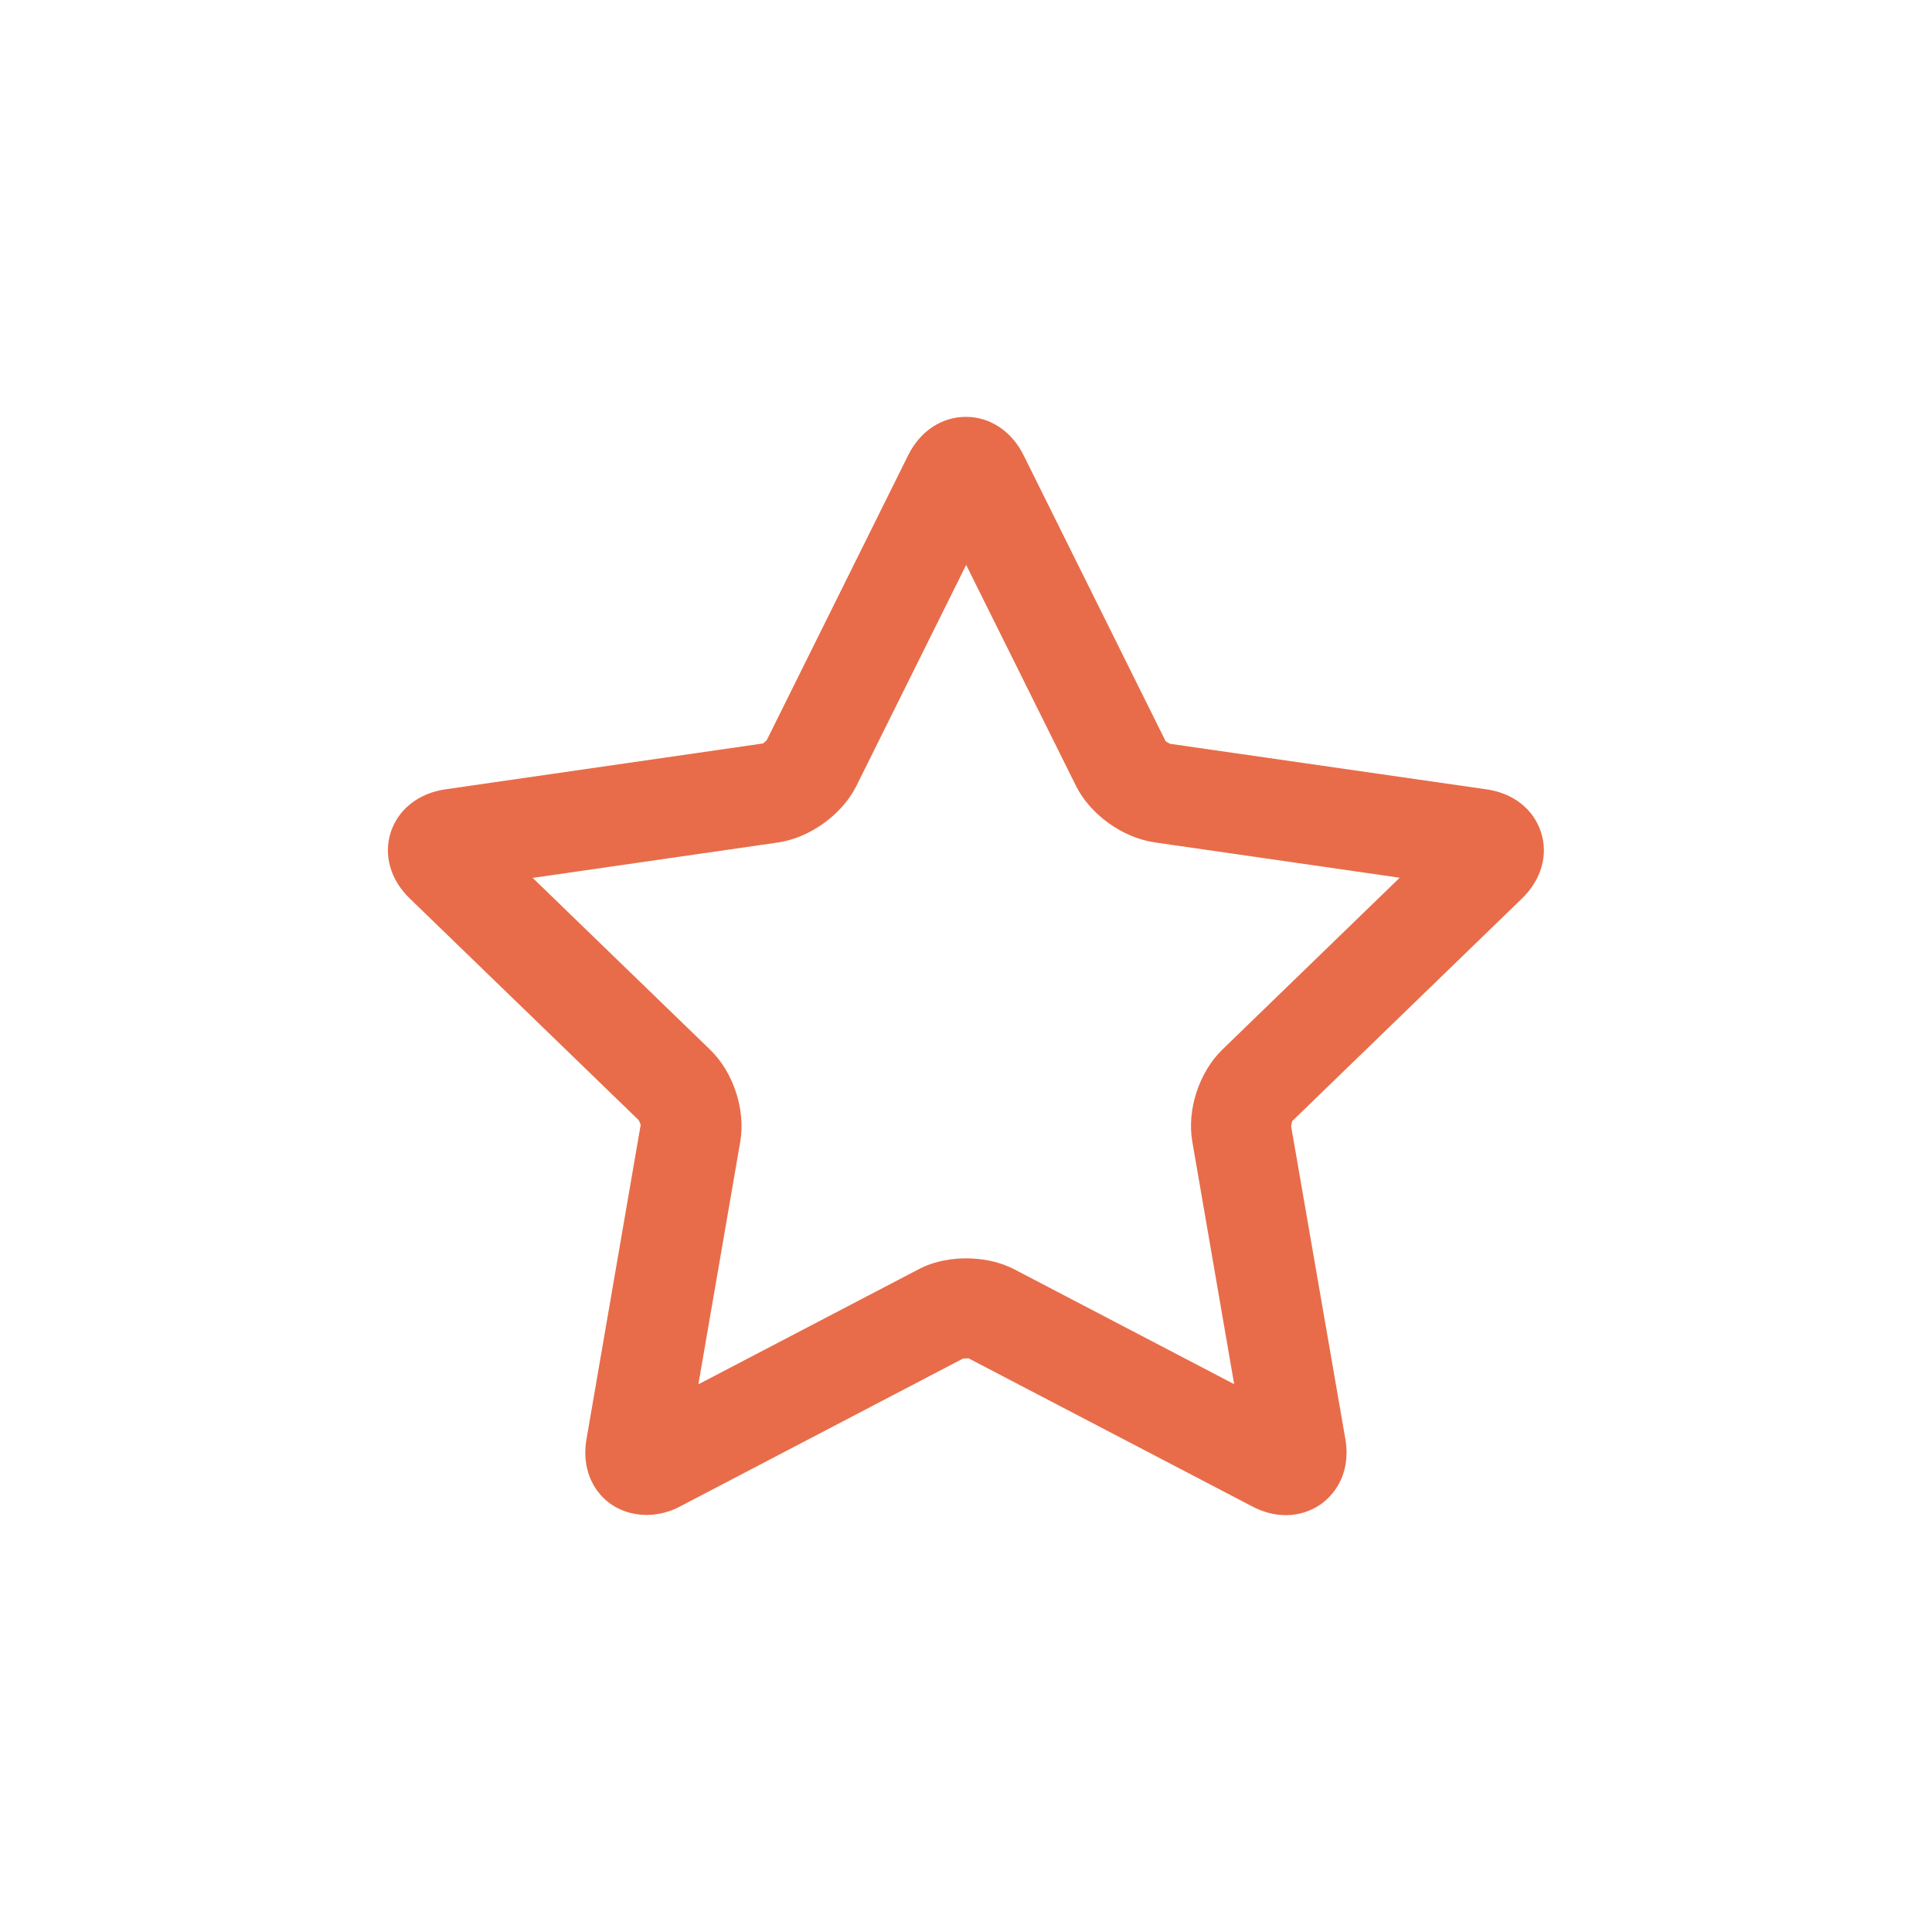 <svg xmlns="http://www.w3.org/2000/svg" viewBox="0 0 250 250"><path fill="#e86c49" d="M166.38 196.06c-1.46 0-2.92-.38-4.36-1.14l-36.74-19.18c.06.05-.08.03-.28.03-.23 0-.38.04-.43.05l-36.6 19.13c-3.67 1.93-7.93 1.22-10.33-1.6-1.59-1.87-2.22-4.39-1.75-7.11l7.02-40.72c-.03 0-.17-.43-.28-.59l-29.62-28.68c-2.5-2.41-3.4-5.63-2.44-8.58.97-2.95 3.59-5.02 7.05-5.53l41.13-5.94c-.01-.03.36-.29.48-.45l18.29-36.85c1.54-3.1 4.33-4.96 7.47-4.96 3.12 0 5.92 1.86 7.46 4.96l18.39 37.03c.04 0 .39.25.58.32l40.93 5.89c3.46.49 6.08 2.56 7.05 5.53.97 2.95.05 6.16-2.44 8.58l-29.76 28.83c.03.01-.11.44-.13.64l7.02 40.5c.47 2.71-.15 5.24-1.75 7.11-1.45 1.74-3.64 2.73-5.96 2.73zm-41.36-33.23c1.6 0 4 .25 6.29 1.45l28.39 14.83-5.42-31.41c-.71-4.09.89-8.97 3.89-11.88l22.95-22.24-31.74-4.58c-4.14-.61-8.33-3.62-10.17-7.35L125.02 73.1l-14.19 28.57c-1.84 3.72-6.03 6.75-10.17 7.35l-31.73 4.58 22.97 22.24c3 2.9 4.6 7.79 3.89 11.89l-5.42 31.4 28.39-14.83c2.25-1.22 4.65-1.47 6.26-1.47z"/></svg>